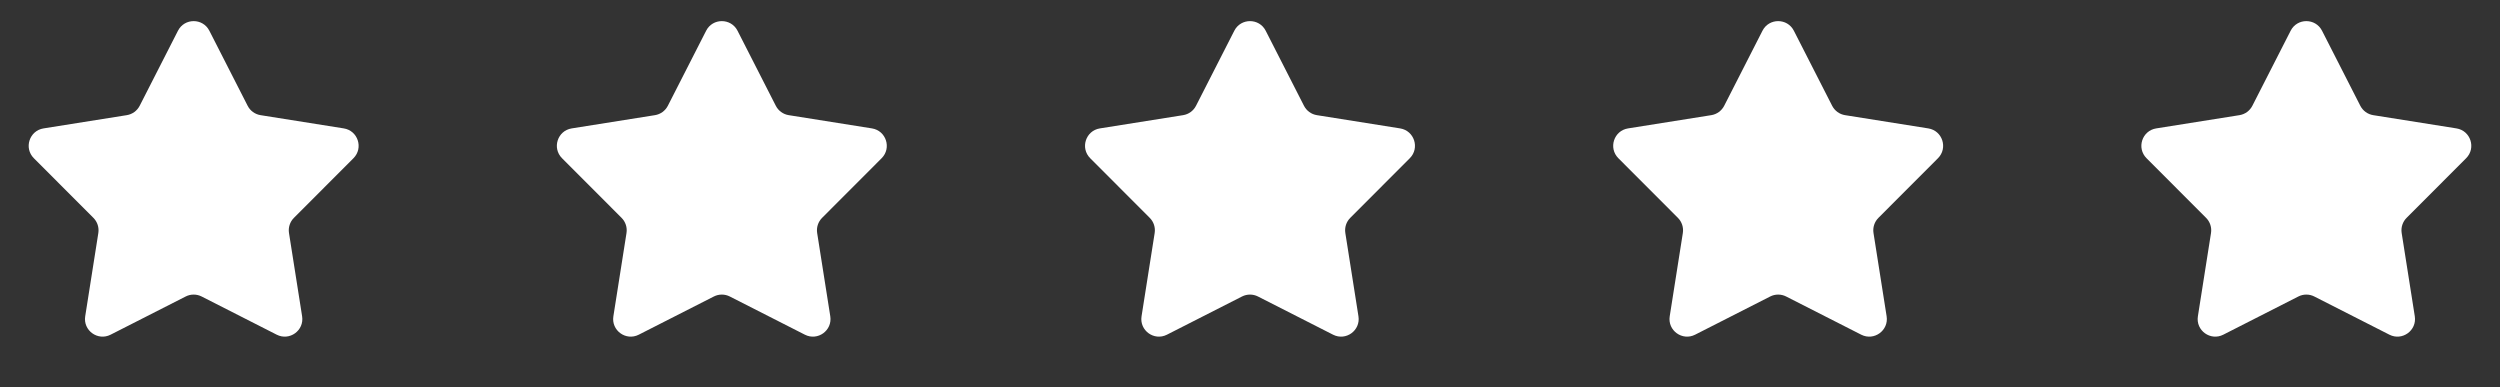 <svg width="142" height="22" viewBox="0 0 142 22" fill="none" xmlns="http://www.w3.org/2000/svg">
<rect x="0" y="0" width="142" height="22" fill="#333333" stroke="none"/>
<path d="M10.109 1.745C10.48 1.018 11.52 1.018 11.891 1.745L14.066 6.008C14.211 6.293 14.484 6.491 14.8 6.541L19.526 7.293C20.333 7.421 20.654 8.41 20.077 8.987L16.695 12.374C16.469 12.6 16.365 12.92 16.415 13.236L17.16 17.964C17.288 18.77 16.447 19.381 15.719 19.011L11.453 16.841C11.168 16.696 10.832 16.696 10.547 16.841L6.281 19.011C5.553 19.381 4.712 18.77 4.84 17.964L5.585 13.236C5.635 12.92 5.531 12.6 5.305 12.374L1.923 8.987C1.346 8.41 1.667 7.421 2.474 7.293L7.2 6.541C7.516 6.491 7.788 6.293 7.934 6.008L10.109 1.745Z" fill="white"/>
<path d="M40.109 1.745C40.48 1.018 41.52 1.018 41.891 1.745L44.066 6.008C44.212 6.293 44.484 6.491 44.8 6.541L49.526 7.293C50.333 7.421 50.654 8.41 50.077 8.987L46.695 12.374C46.469 12.6 46.365 12.92 46.415 13.236L47.16 17.964C47.288 18.77 46.447 19.381 45.719 19.011L41.453 16.841C41.169 16.696 40.831 16.696 40.547 16.841L36.281 19.011C35.553 19.381 34.712 18.77 34.84 17.964L35.585 13.236C35.635 12.92 35.531 12.6 35.305 12.374L31.923 8.987C31.346 8.41 31.667 7.421 32.474 7.293L37.2 6.541C37.516 6.491 37.788 6.293 37.934 6.008L40.109 1.745Z" fill="white"/>
<path d="M70.109 1.745C70.48 1.018 71.52 1.018 71.891 1.745L74.066 6.008C74.212 6.293 74.484 6.491 74.8 6.541L79.526 7.293C80.333 7.421 80.654 8.41 80.077 8.987L76.695 12.374C76.469 12.6 76.365 12.92 76.415 13.236L77.16 17.964C77.288 18.77 76.447 19.381 75.719 19.011L71.453 16.841C71.168 16.696 70.832 16.696 70.547 16.841L66.281 19.011C65.553 19.381 64.712 18.77 64.84 17.964L65.585 13.236C65.635 12.92 65.531 12.6 65.305 12.374L61.923 8.987C61.346 8.41 61.667 7.421 62.474 7.293L67.2 6.541C67.516 6.491 67.788 6.293 67.934 6.008L70.109 1.745Z" fill="white"/>
<path d="M100.109 1.745C100.48 1.018 101.52 1.018 101.891 1.745L104.066 6.008C104.212 6.293 104.484 6.491 104.8 6.541L109.526 7.293C110.333 7.421 110.654 8.41 110.077 8.987L106.695 12.374C106.469 12.6 106.365 12.92 106.415 13.236L107.16 17.964C107.288 18.77 106.447 19.381 105.719 19.011L101.453 16.841C101.169 16.696 100.831 16.696 100.547 16.841L96.281 19.011C95.553 19.381 94.712 18.77 94.84 17.964L95.585 13.236C95.635 12.92 95.531 12.6 95.305 12.374L91.923 8.987C91.346 8.41 91.667 7.421 92.474 7.293L97.2 6.541C97.516 6.491 97.788 6.293 97.934 6.008L100.109 1.745Z" fill="white"/>
<path d="M130.109 1.745C130.48 1.018 131.52 1.018 131.891 1.745L134.066 6.008C134.212 6.293 134.484 6.491 134.8 6.541L139.526 7.293C140.333 7.421 140.654 8.41 140.077 8.987L136.695 12.374C136.469 12.6 136.365 12.92 136.415 13.236L137.16 17.964C137.288 18.77 136.447 19.381 135.719 19.011L131.453 16.841C131.169 16.696 130.831 16.696 130.547 16.841L126.281 19.011C125.553 19.381 124.712 18.77 124.84 17.964L125.585 13.236C125.635 12.92 125.531 12.6 125.305 12.374L121.923 8.987C121.346 8.41 121.667 7.421 122.474 7.293L127.2 6.541C127.516 6.491 127.788 6.293 127.934 6.008L130.109 1.745Z" fill="white"/>
</svg>
